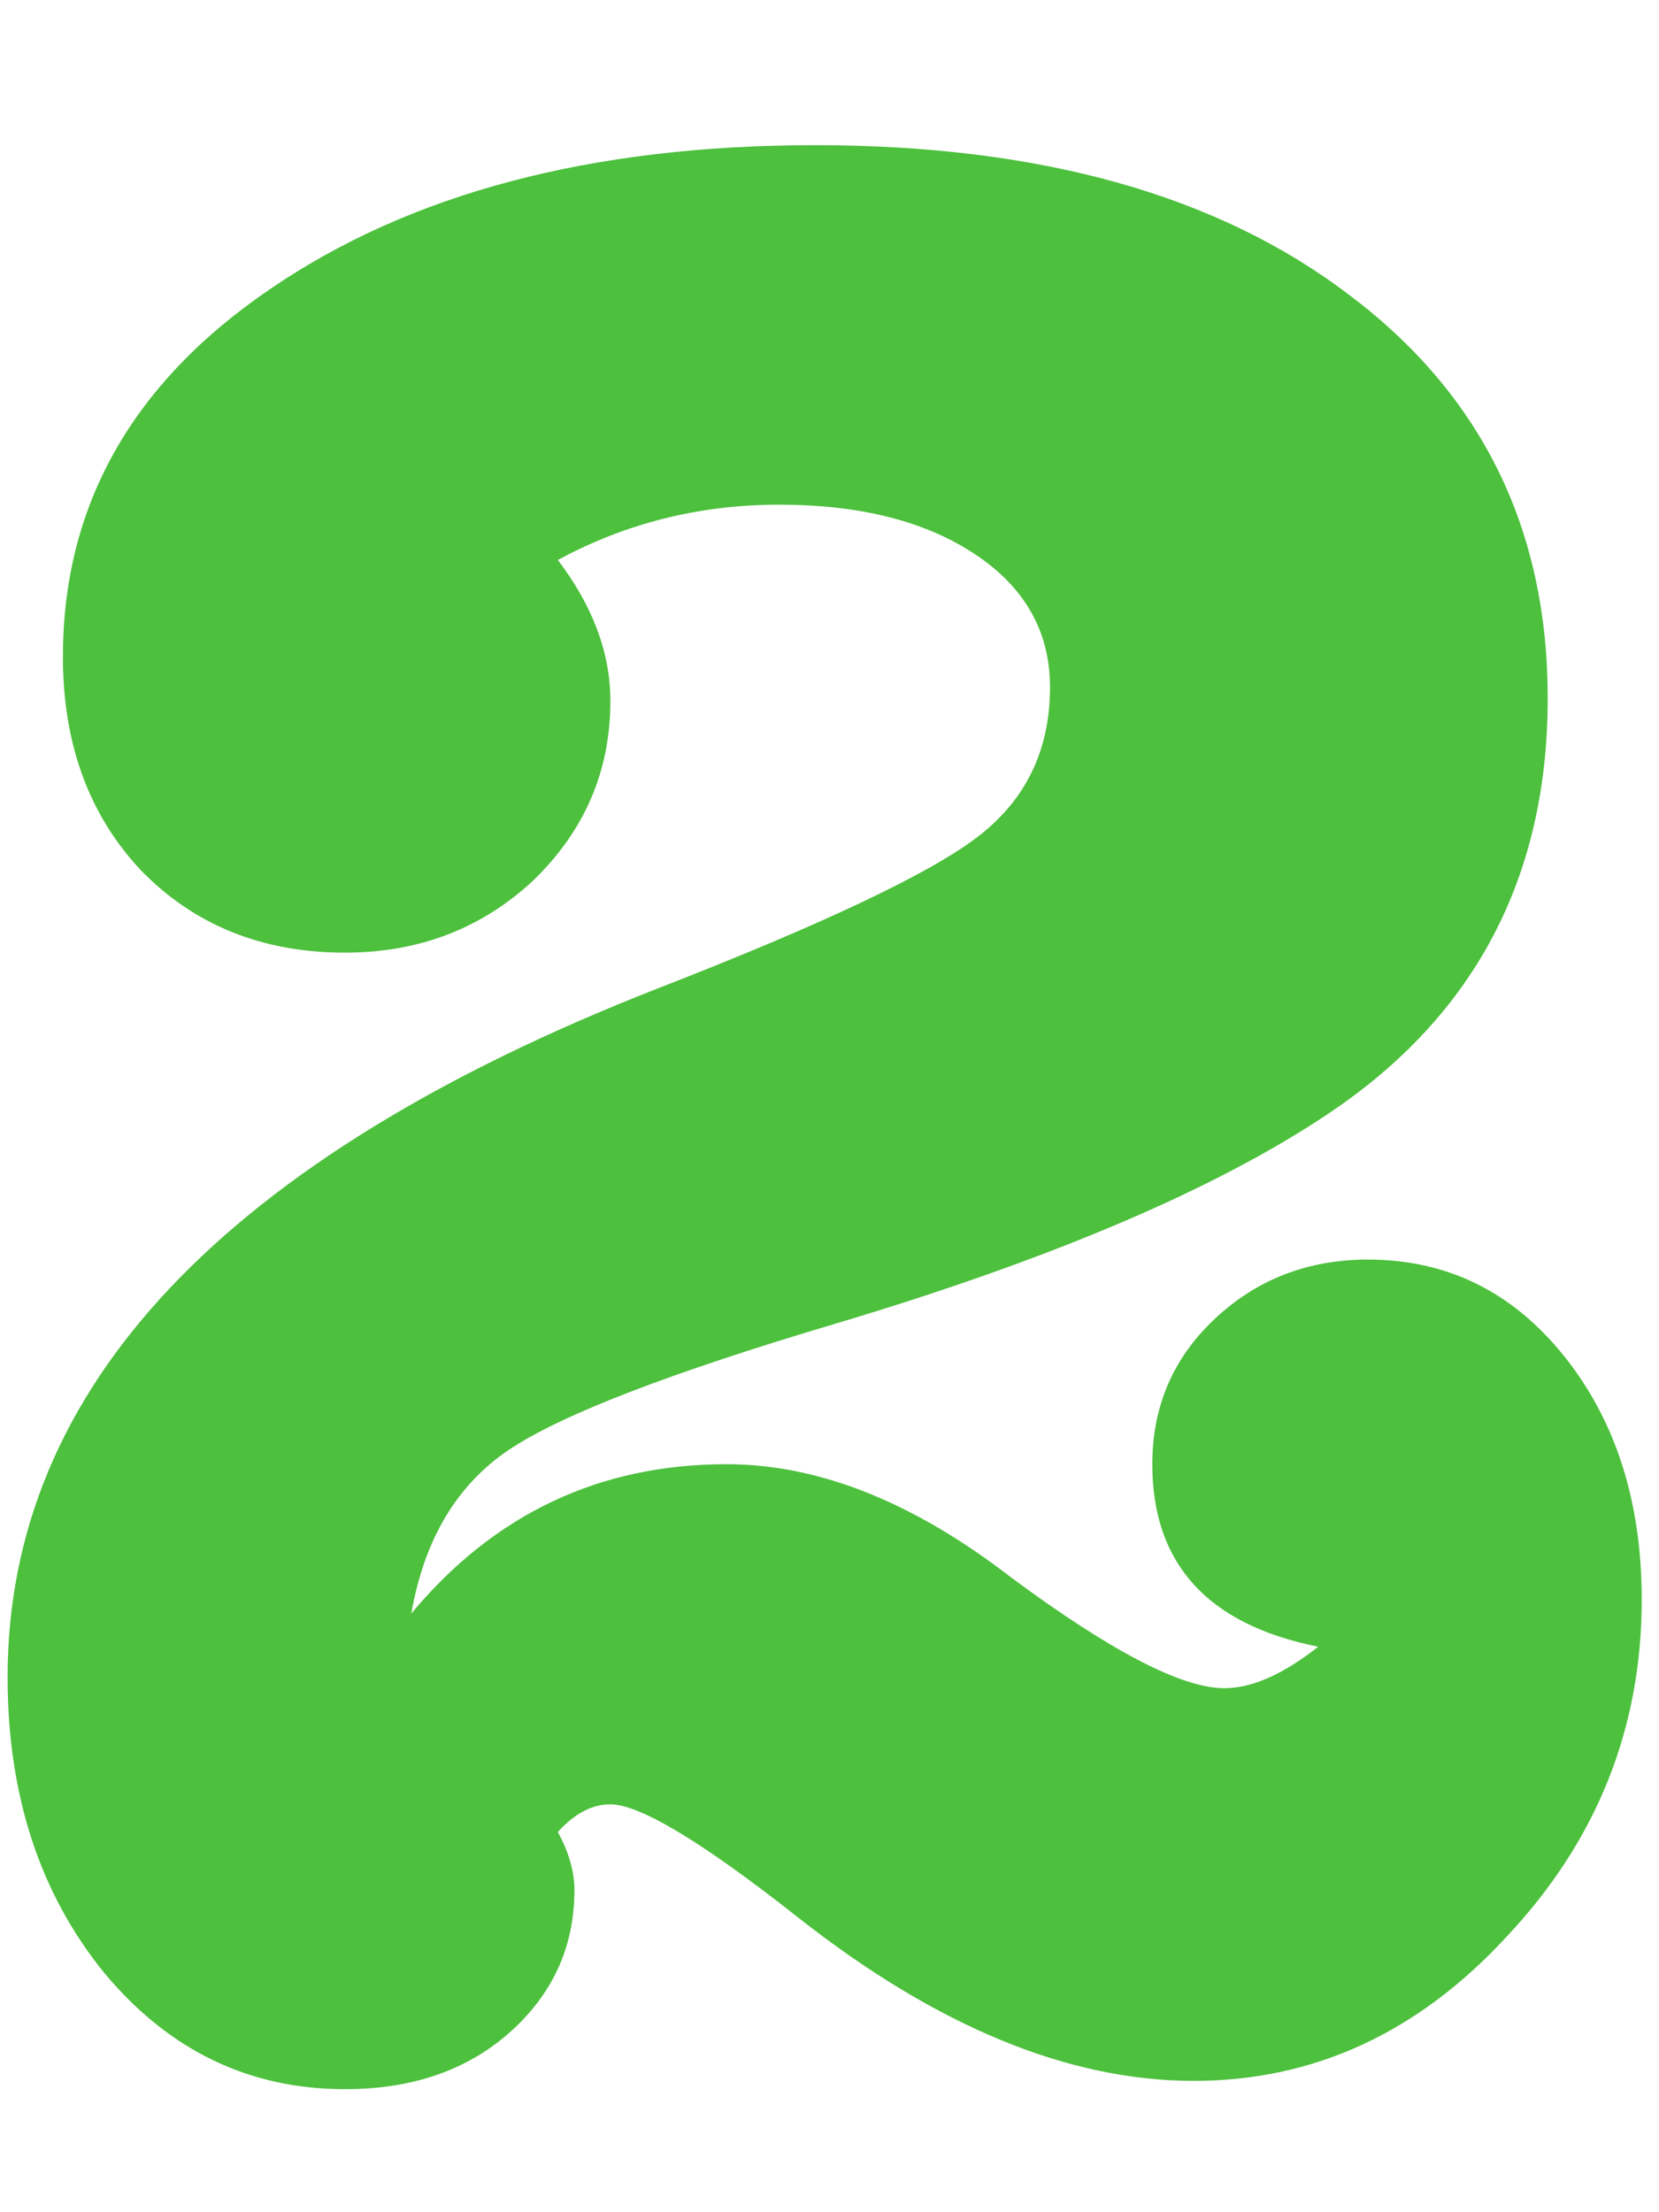 <svg width="48" height="64" viewBox="0 0 48 64" fill="none" xmlns="http://www.w3.org/2000/svg">
<path d="M24.22 38.28C19.367 39.72 16.193 40.947 14.7 41.96C13.207 42.973 12.273 44.547 11.9 46.68C14.3 43.8 17.34 42.36 21.02 42.36C23.687 42.36 26.433 43.453 29.26 45.64C32.14 47.773 34.193 48.84 35.42 48.84C36.22 48.84 37.127 48.44 38.14 47.64C34.94 47 33.34 45.24 33.34 42.36C33.34 40.707 33.927 39.32 35.1 38.2C36.327 37.027 37.82 36.44 39.58 36.44C41.873 36.44 43.767 37.373 45.26 39.24C46.753 41.107 47.5 43.453 47.5 46.28C47.5 50.013 46.193 53.267 43.58 56.04C41.02 58.813 38.007 60.2 34.54 60.2C30.913 60.2 27.1 58.627 23.1 55.48C20.327 53.293 18.513 52.2 17.66 52.2C17.127 52.2 16.62 52.467 16.14 53C16.46 53.587 16.62 54.147 16.62 54.68C16.62 56.333 15.98 57.72 14.7 58.84C13.473 59.907 11.9 60.44 9.98 60.44C7.207 60.44 4.887 59.32 3.02 57.08C1.153 54.787 0.22 51.933 0.22 48.52C0.22 40.147 6.487 33.507 19.02 28.6C23.82 26.733 26.913 25.267 28.3 24.2C29.687 23.133 30.38 21.693 30.38 19.88C30.38 18.28 29.66 17 28.22 16.04C26.78 15.08 24.887 14.6 22.54 14.6C20.247 14.6 18.113 15.133 16.14 16.2C17.153 17.533 17.66 18.893 17.66 20.28C17.66 22.307 16.913 24.04 15.42 25.48C13.927 26.867 12.113 27.56 9.98 27.56C7.58 27.56 5.607 26.76 4.06 25.16C2.567 23.56 1.82 21.507 1.82 19C1.82 14.627 3.82 11.08 7.82 8.36C11.873 5.587 17.127 4.2 23.58 4.2C30.087 4.2 35.233 5.64 39.02 8.52C42.86 11.4 44.78 15.293 44.78 20.2C44.78 25.373 42.673 29.373 38.46 32.2C35.207 34.387 30.46 36.413 24.22 38.28Z" fill="#4dc03d"/>
</svg>
